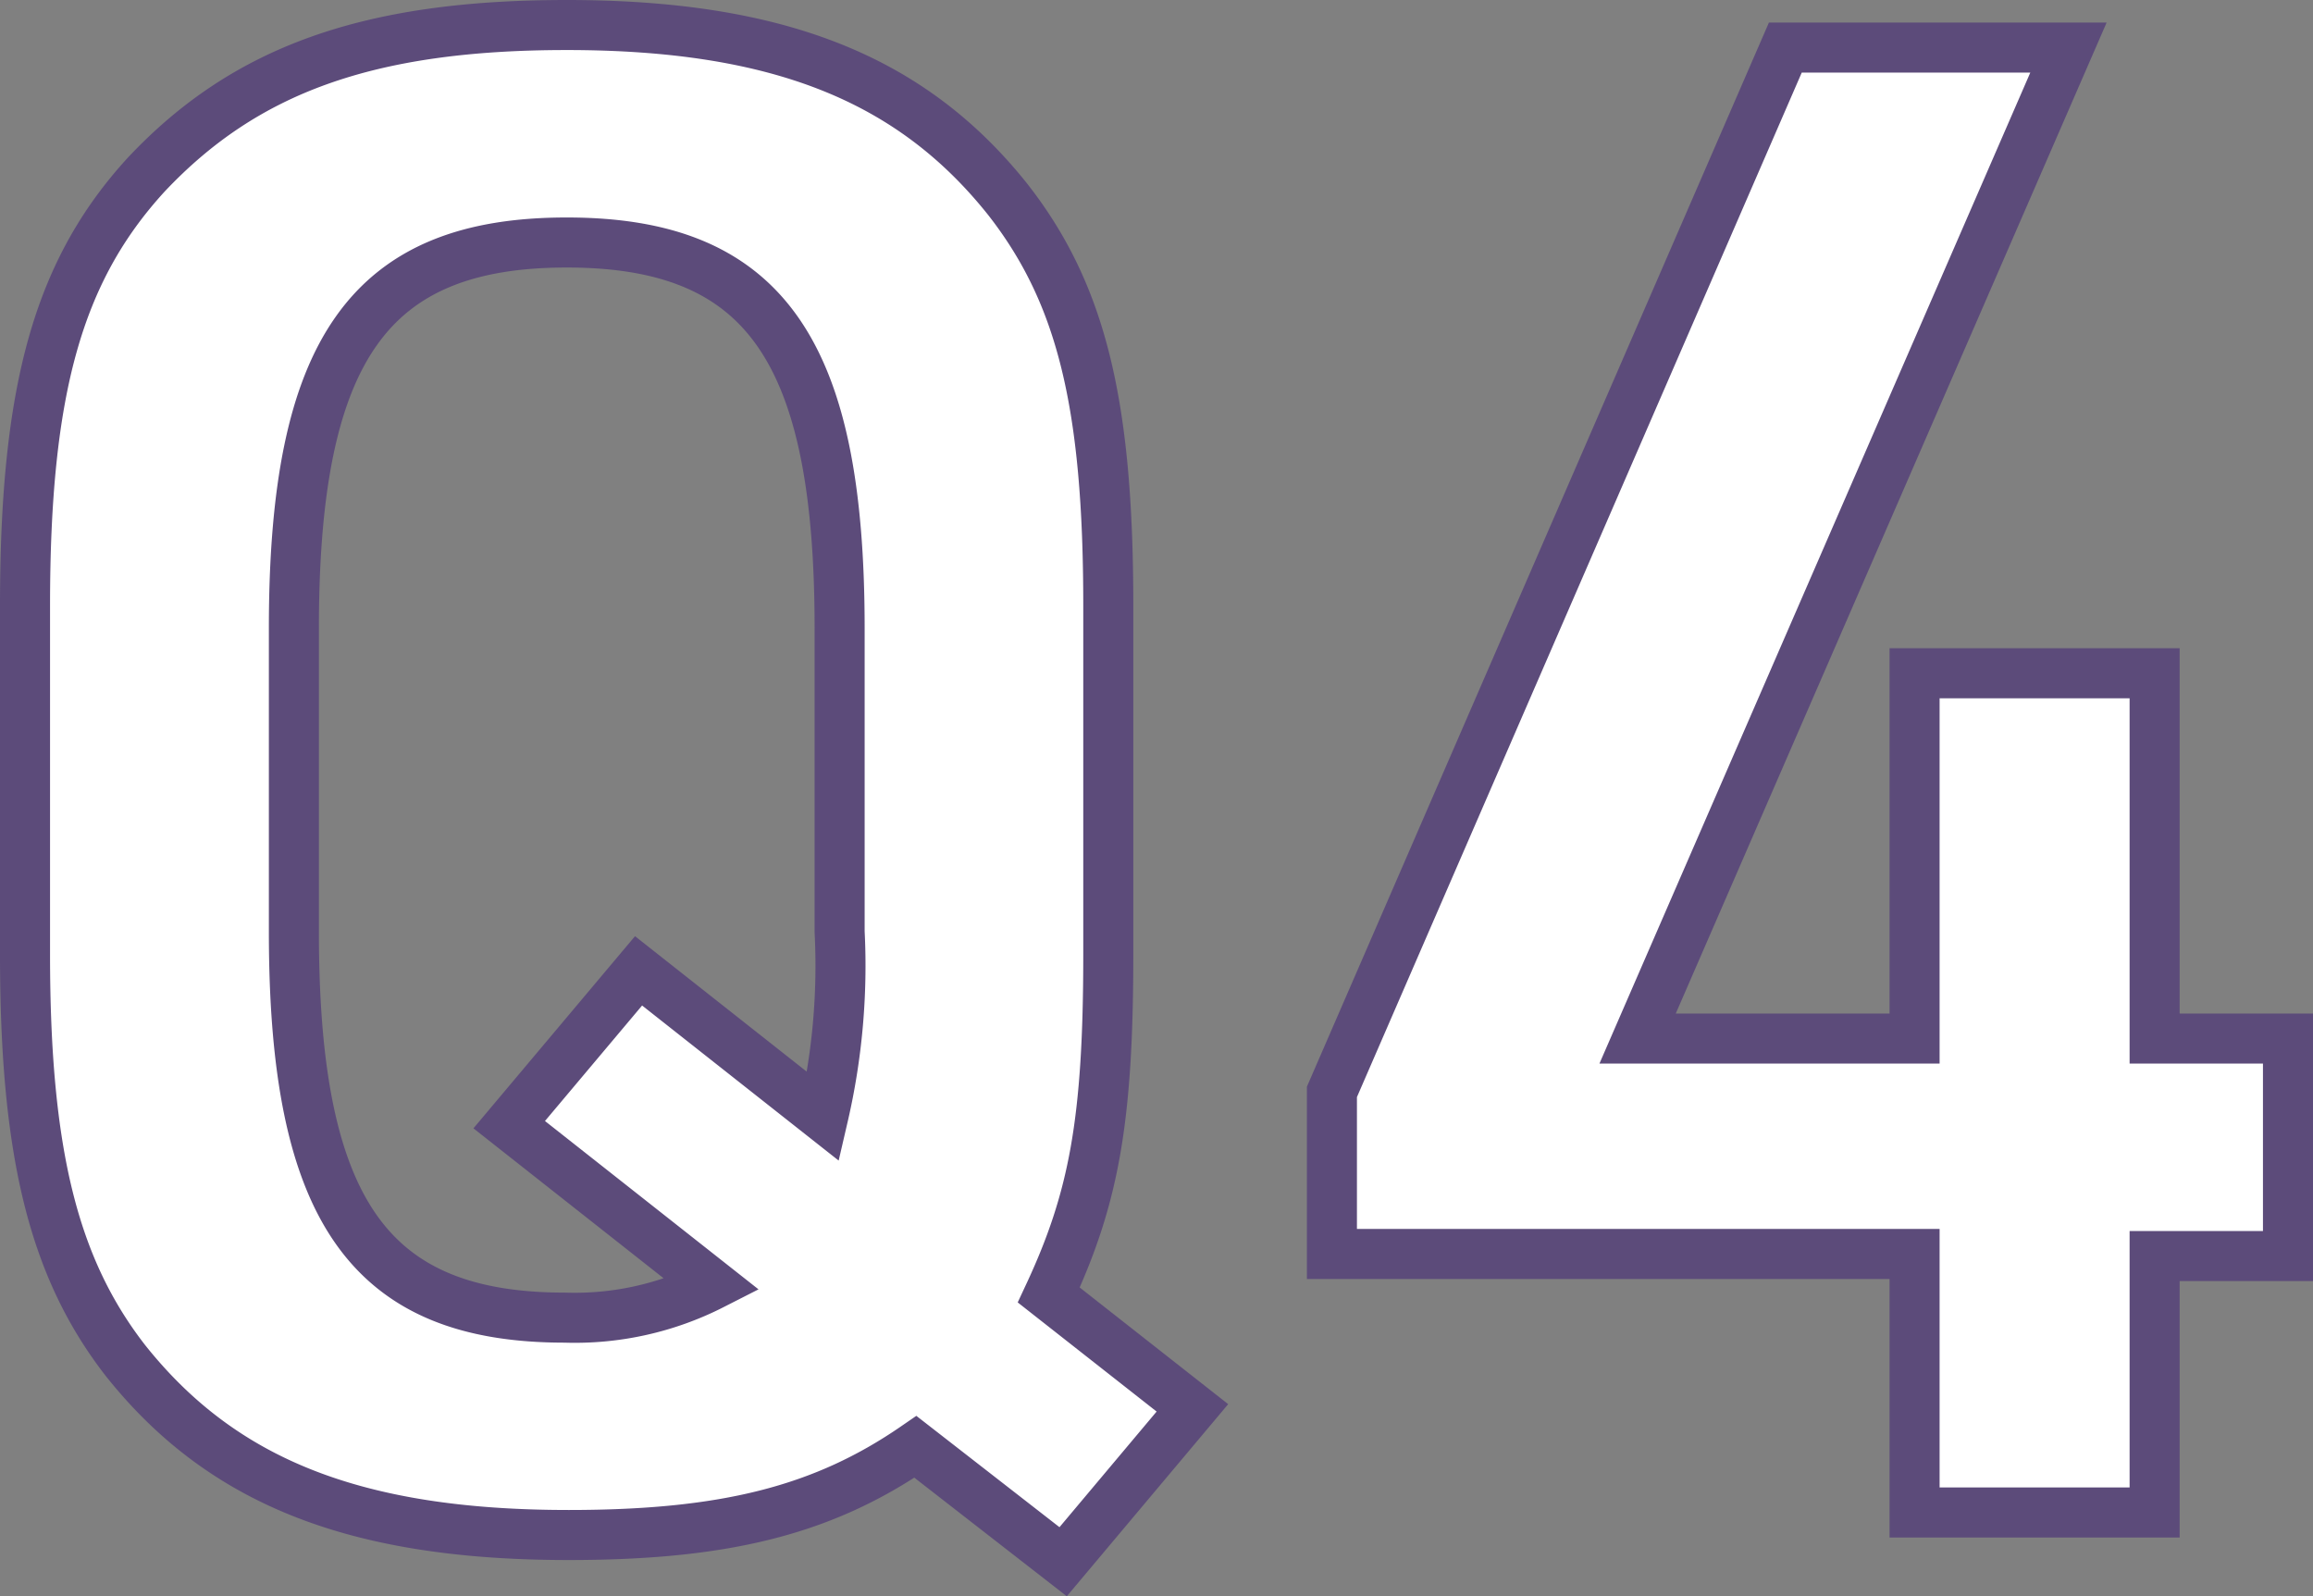<svg xmlns="http://www.w3.org/2000/svg" width="92.446" height="63.799" viewBox="0 0 92.446 63.799">
  <rect x="0" y="0" width="92.446" height="63.799" fill="#808080" stroke="none"/>
  <path id="Path_292" data-name="Path 292" d="M47.314,1.968l5.166-6.15-5.74-4.51c1.8-3.854,2.378-6.97,2.378-13.612v-13.94c0-8.036-1.066-12.464-4.018-16.236-3.854-4.838-9.184-6.97-17.63-6.97-7.954,0-12.874,1.8-16.81,5.986-3.526,3.854-4.838,8.61-4.838,17.22V-22.3C5.822-14.35,6.97-9.758,9.84-6.068,13.694-1.23,19.024.9,27.552.9,33.784.9,37.72-.082,41.41-2.624ZM33.292-9.1a12.106,12.106,0,0,1-5.9,1.312c-7.79,0-10.824-4.264-10.824-15.416V-35.342c0-11.152,3.034-15.416,10.906-15.416s10.906,4.264,10.906,15.416v12.136a26.642,26.642,0,0,1-.656,7.38l-7.38-5.822L25.174-15.5ZM81.344,0h9.594V-10.25h5.33v-8.692h-5.33v-14.6H81.344v14.6H70.274l17.22-39.606H76.178L58.056-16.81v6.478H81.344Z" transform="translate(-4.822 60.45)" fill="#fff" stroke="#5c4b7a" stroke-width="2"/>
</svg>
